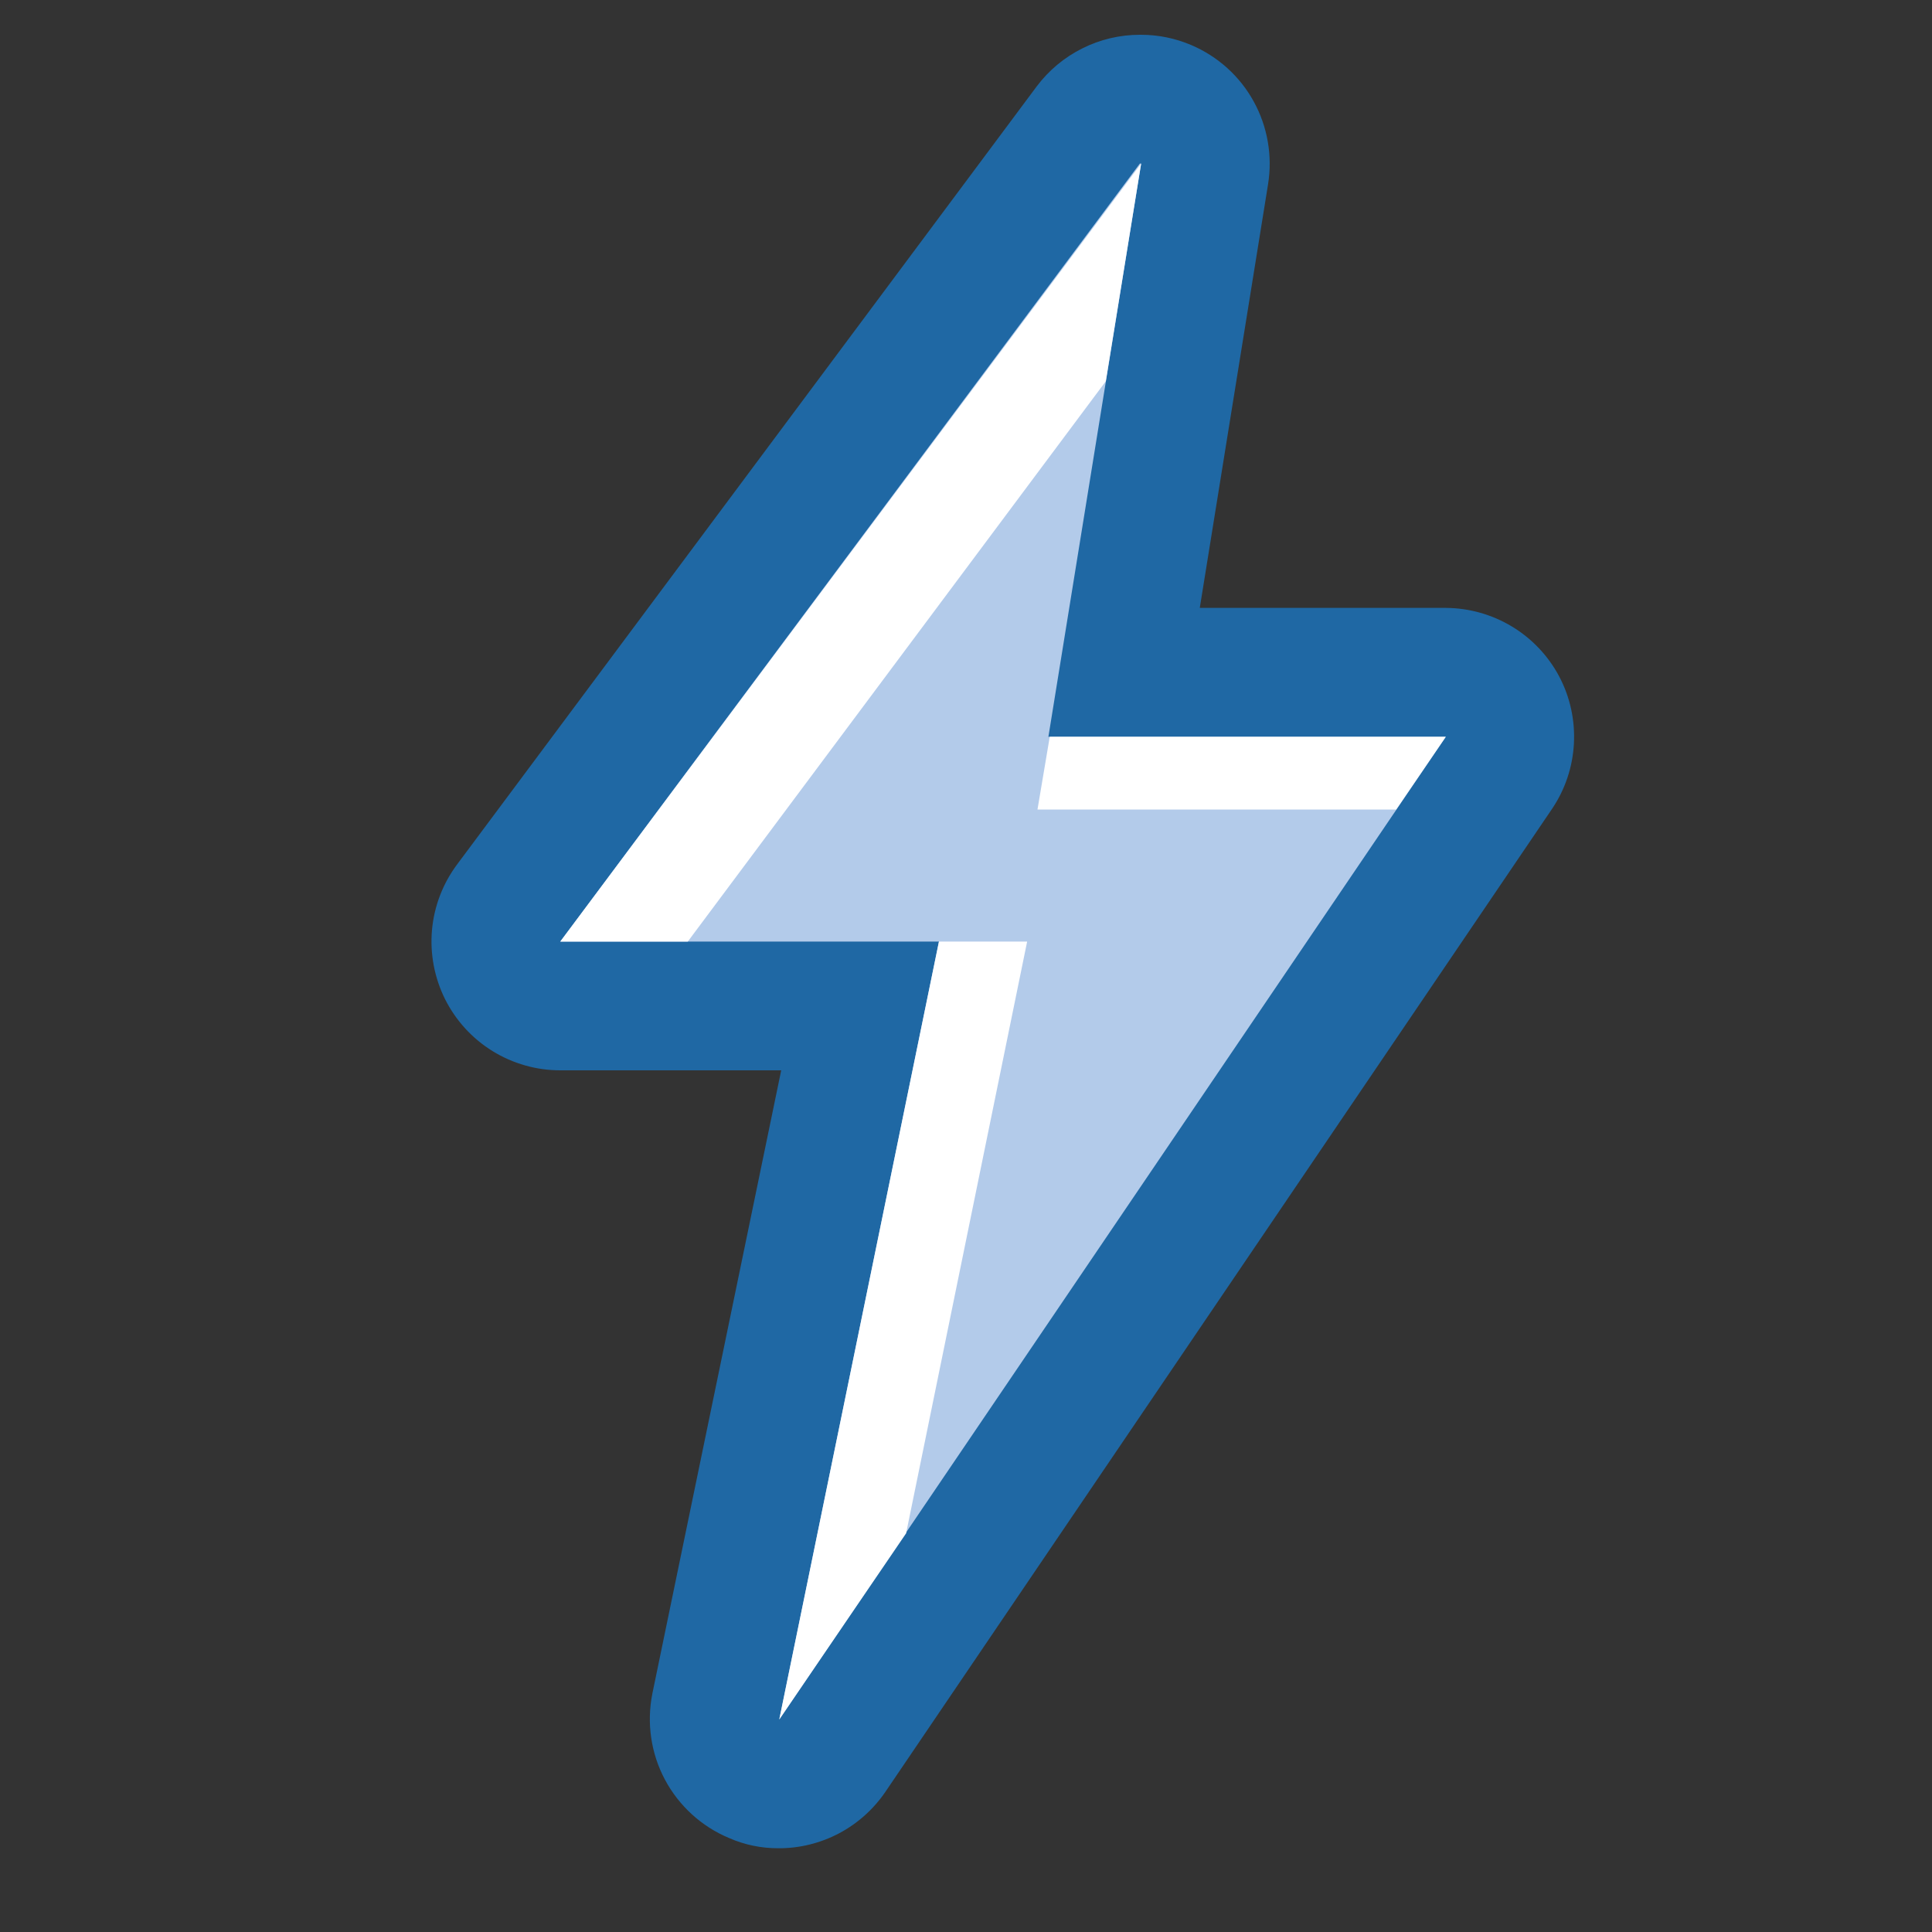 <svg width="20" height="20" viewBox="0 0 20 20" fill="none" xmlns="http://www.w3.org/2000/svg"><rect x="0" y="0" width="20" height="20" fill="#333333" stroke="none"/><g clip-path="url(#clip0_3738_13598)"><path d="M8.067 18.467C7.979 18.469 7.893 18.451 7.813 18.413C7.671 18.355 7.553 18.248 7.48 18.112C7.407 17.976 7.383 17.818 7.413 17.667L8.907 10.413H5.8C5.674 10.415 5.55 10.381 5.442 10.316C5.335 10.25 5.248 10.155 5.192 10.042C5.136 9.929 5.113 9.802 5.127 9.677C5.14 9.551 5.189 9.432 5.267 9.333L11.267 1.28C11.329 1.197 11.409 1.13 11.502 1.084C11.595 1.037 11.697 1.013 11.8 1.013C11.89 1.012 11.978 1.03 12.06 1.067C12.198 1.125 12.312 1.227 12.384 1.357C12.457 1.488 12.484 1.639 12.46 1.787L11.627 6.947H14.96C15.081 6.947 15.199 6.98 15.302 7.042C15.405 7.104 15.49 7.194 15.547 7.3C15.599 7.405 15.623 7.522 15.616 7.639C15.609 7.756 15.571 7.869 15.507 7.967L8.62 18.173C8.559 18.264 8.476 18.338 8.38 18.389C8.283 18.44 8.176 18.467 8.067 18.467Z" fill="#B3CBEA"/><path d="M11.813 1.693L10.853 7.627H14.967L8.067 17.8L9.72 9.747H5.8L11.8 1.693M11.8 0.36C11.593 0.36 11.389 0.408 11.204 0.501C11.019 0.593 10.857 0.728 10.733 0.893L4.733 8.947C4.585 9.145 4.494 9.38 4.472 9.627C4.45 9.874 4.497 10.121 4.607 10.343C4.718 10.564 4.888 10.751 5.099 10.881C5.31 11.011 5.552 11.08 5.8 11.08H8.087L6.753 17.533C6.693 17.836 6.738 18.15 6.883 18.422C7.028 18.694 7.262 18.908 7.547 19.027C7.708 19.098 7.883 19.134 8.06 19.133C8.278 19.134 8.494 19.08 8.687 18.978C8.879 18.876 9.044 18.728 9.167 18.547L16.067 8.373C16.202 8.173 16.28 7.94 16.293 7.699C16.306 7.457 16.254 7.217 16.141 7.003C16.028 6.79 15.859 6.611 15.652 6.486C15.445 6.361 15.208 6.294 14.967 6.293H12.42L13.127 1.907C13.174 1.613 13.122 1.311 12.978 1.05C12.835 0.789 12.607 0.584 12.333 0.467C12.169 0.397 11.992 0.36 11.813 0.36H11.8Z" fill="#1F68A4"/><path d="M9.72 9.747L8.067 17.8L9.38 15.873L10.633 9.747H9.72Z" fill="white"/><path d="M11.813 1.693L5.8 9.747H7.12L11.447 3.947L11.813 1.693Z" fill="white"/><path d="M14.453 8.38L14.967 7.627H10.867L10.74 8.38H14.453Z" fill="white"/></g><defs><clipPath id="clip0_3738_13598"><rect width="20" height="20" fill="white"/></clipPath></defs></svg>